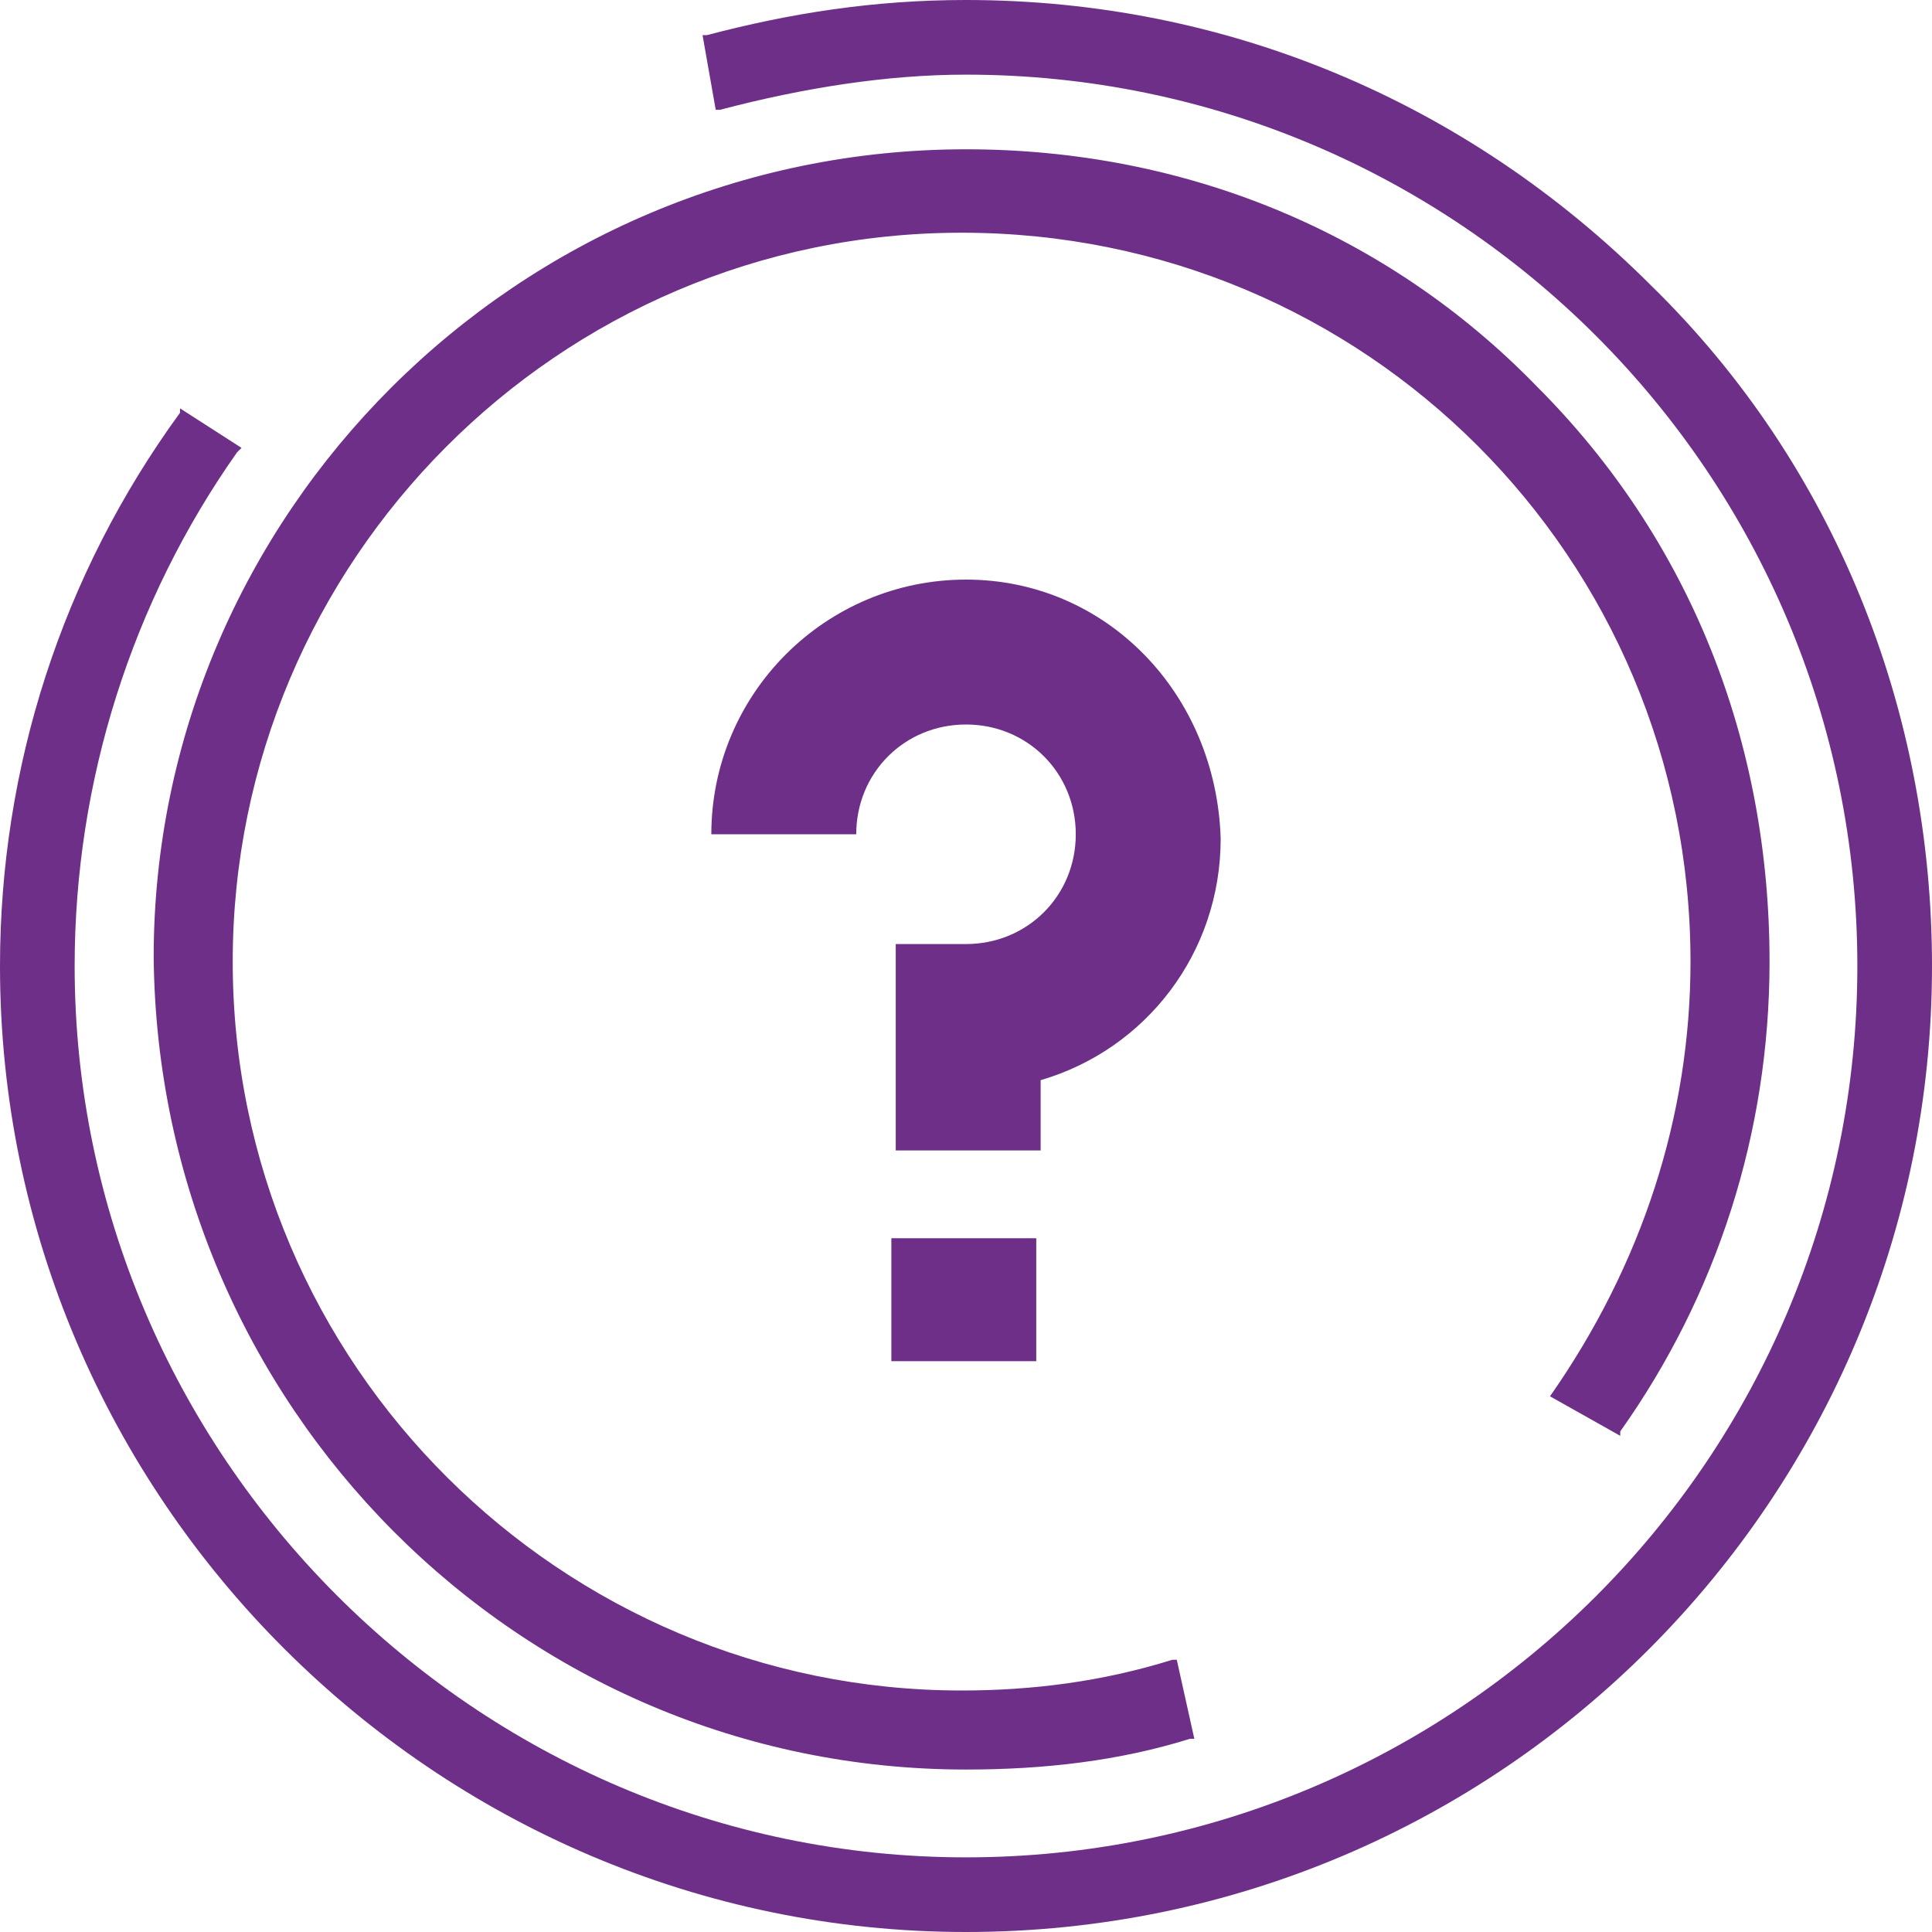 <?xml version="1.0" encoding="utf-8"?>
<!-- Generator: Adobe Illustrator 24.0.2, SVG Export Plug-In . SVG Version: 6.00 Build 0)  -->
<svg version="1.1" id="Calque_1" xmlns="http://www.w3.org/2000/svg" xmlns:xlink="http://www.w3.org/1999/xlink" x="0px" y="0px"
	 viewBox="0 0 44 44" enable-background="new 0 0 44 44" xml:space="preserve">
<g>
	<defs>
		<rect id="SVGID_1_" width="44" height="44"/>
	</defs>
	<clipPath id="SVGID_2_">
		<use xlink:href="#SVGID_1_"  overflow="visible"/>
	</clipPath>
	<path clip-path="url(#SVGID_2_)" fill="#6D2F88" d="M35.3,31.8l1.6,0.9l0-0.1c2.2-3.1,3.4-6.8,3.4-10.7c0-5-1.8-9.6-5.3-13.1
		C31.6,5.3,27,3.4,22,3.4c-10.2,0-18.5,8.3-18.5,18.4C3.6,32,11.8,40.3,22,40.3c1.8,0,3.5-0.2,5.1-0.7l0.1,0l-0.4-1.8l-0.1,0
		c-1.6,0.5-3.2,0.7-4.8,0.7c-9.1,0-16.6-7.4-16.6-16.6c0-9.1,7.4-16.6,16.6-16.6s16.6,7.4,16.6,16.6C38.5,25.4,37.4,28.8,35.3,31.8
		L35.3,31.8z"/>
	<path clip-path="url(#SVGID_2_)" fill="#6D2F88" d="M37.6,6.5C33.4,2.3,27.9,0,22,0c-2.1,0-4,0.3-5.9,0.8l-0.1,0l0.3,1.7l0.1,0
		C18.3,2,20.2,1.7,22,1.7c11.2,0,20.3,9.1,20.3,20.3c0,11.2-9.1,20.3-20.3,20.3C10.8,42.3,1.7,33.1,1.7,22c0-4.2,1.3-8.3,3.7-11.7
		l0.1-0.1L4.1,9.3l0,0.1C1.4,13.1,0,17.5,0,22c0,12.1,9.9,22,22,22c12.2,0,22-9.9,22-22C44,16.2,41.8,10.6,37.6,6.5"/>
	<path clip-path="url(#SVGID_2_)" fill="#6D2F88" d="M22,13.2c-3.2,0-5.8,2.6-5.8,5.8h3.3c0-1.4,1.1-2.5,2.5-2.5
		c1.4,0,2.5,1.1,2.5,2.5c0,1.4-1.1,2.5-2.5,2.5h-1.6v4.7h3.3v-1.6c2.4-0.7,4.1-2.9,4.1-5.5C27.7,15.8,25.2,13.2,22,13.2"/>
</g>
<rect x="20.3" y="28.2" fill="#6D2F88" width="3.3" height="2.8"/>
</svg>
